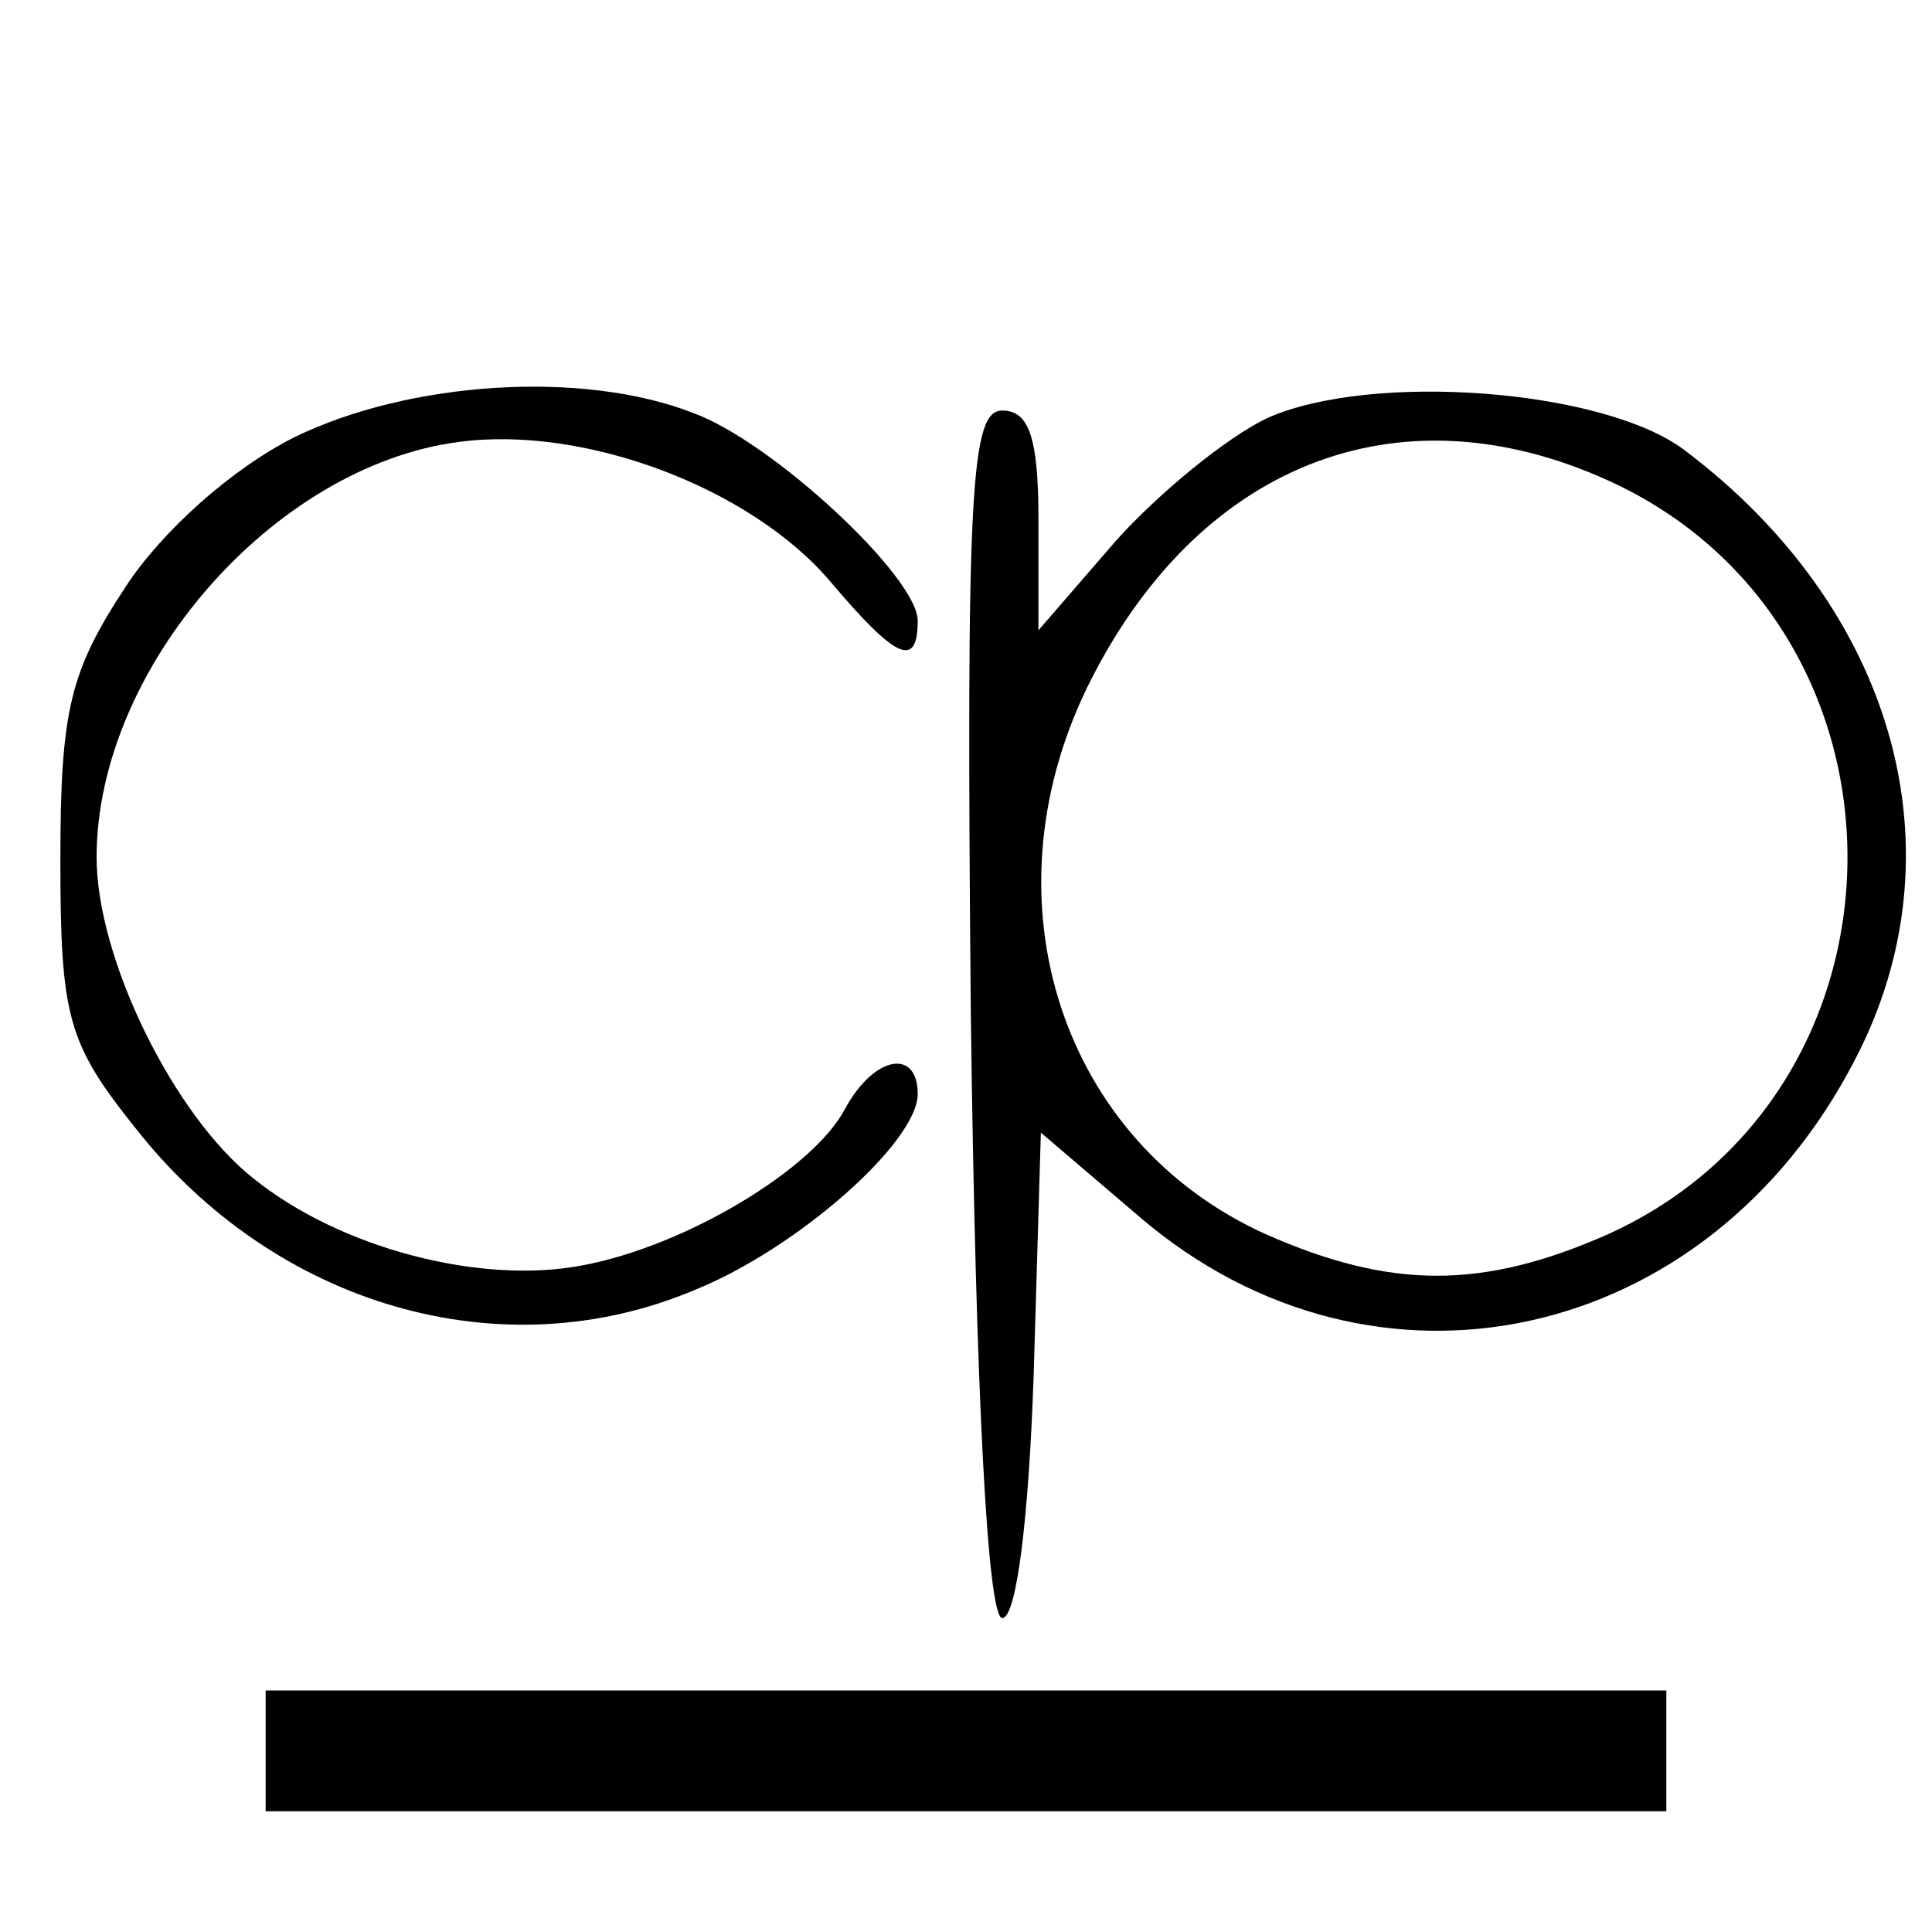 <?xml version="1.0" standalone="no"?>
<!DOCTYPE svg PUBLIC "-//W3C//DTD SVG 20010904//EN"
 "http://www.w3.org/TR/2001/REC-SVG-20010904/DTD/svg10.dtd">
<svg version="1.0" xmlns="http://www.w3.org/2000/svg"
 width="80pt" height="80pt" viewBox="0 0 80 80"
 preserveAspectRatio="xMidYMid meet">
<g transform="translate(0,80) scale(0.1,-0.1)"
fill="#000000" stroke="none">
<path d="M122 619 c-26 -13 -55 -39 -70 -62 -23 -35 -27 -51 -27 -113 0 -65 3
-76 31 -111 58 -74 152 -101 232 -67 42 17 92 61 92 81 0 19 -18 16 -30 -6
-13 -25 -66 -57 -109 -65 -42 -8 -100 7 -136 36 -33 26 -65 91 -65 133 0 78
73 162 150 172 52 7 121 -19 154 -58 27 -32 36 -36 36 -16 0 18 -60 74 -93 86
-46 18 -118 13 -165 -10z"/>
<path d="M525 627 c-17 -8 -45 -31 -63 -51 l-32 -37 0 46 c0 34 -4 45 -15 45
-13 0 -15 -32 -13 -250 2 -158 7 -250 13 -250 6 0 11 42 13 100 l3 101 41 -35
c97 -83 235 -53 296 65 45 86 17 187 -71 253 -34 25 -129 32 -172 13z m141
-26 c132 -60 132 -252 0 -312 -52 -23 -90 -23 -142 0 -84 38 -117 137 -74 226
45 92 128 126 216 86z"/>
<path d="M110 75 l0 -25 290 0 290 0 0 25 0 25 -290 0 -290 0 0 -25z"/>
</g>
</svg>
